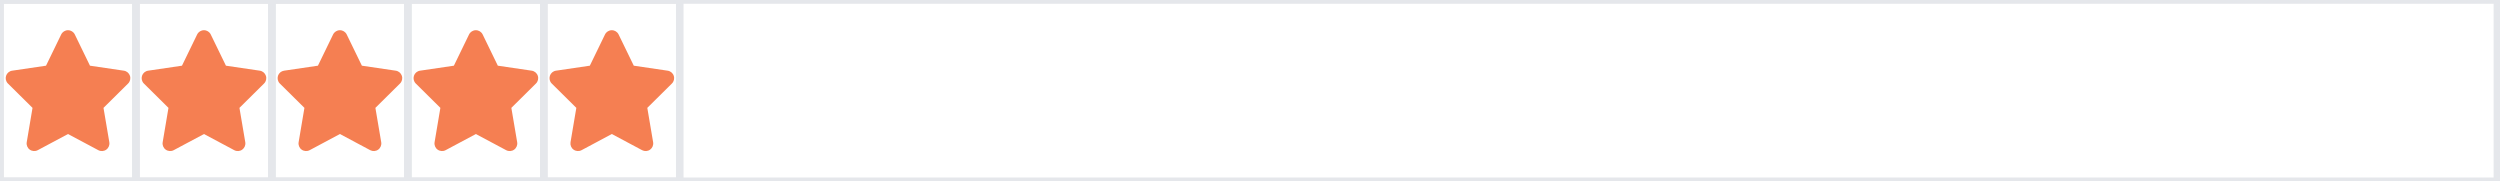 <svg width="331" height="24" viewBox="0 0 331 24" fill="none" xmlns="http://www.w3.org/2000/svg">
<path d="M330.656 24H0V0H330.656V24Z" stroke="#E5E7EB"/>
<path d="M18 24H0V0H18V24Z" stroke="#E5E7EB"/>
<g clip-path="url(#clip0_1_281)">
<path d="M9.903 4.562C9.738 4.219 9.387 4 9.003 4C8.619 4 8.272 4.219 8.103 4.562L6.094 8.697L1.606 9.359C1.231 9.416 0.919 9.678 0.803 10.037C0.688 10.397 0.781 10.794 1.05 11.059L4.306 14.281L3.538 18.834C3.475 19.209 3.631 19.591 3.941 19.812C4.25 20.034 4.659 20.062 4.997 19.884L9.006 17.744L13.016 19.884C13.353 20.062 13.762 20.038 14.072 19.812C14.381 19.587 14.537 19.209 14.475 18.834L13.703 14.281L16.959 11.059C17.228 10.794 17.325 10.397 17.206 10.037C17.087 9.678 16.778 9.416 16.403 9.359L11.912 8.697L9.903 4.562Z" fill="#F57F52"/>
</g>
<path d="M36 24H18V0H36V24Z" stroke="#E5E7EB"/>
<g clip-path="url(#clip1_1_281)">
<path d="M27.903 4.562C27.738 4.219 27.387 4 27.003 4C26.619 4 26.272 4.219 26.103 4.562L24.094 8.697L19.606 9.359C19.231 9.416 18.919 9.678 18.803 10.037C18.688 10.397 18.781 10.794 19.05 11.059L22.306 14.281L21.538 18.834C21.475 19.209 21.631 19.591 21.941 19.812C22.25 20.034 22.659 20.062 22.997 19.884L27.006 17.744L31.016 19.884C31.353 20.062 31.762 20.038 32.072 19.812C32.381 19.587 32.538 19.209 32.475 18.834L31.703 14.281L34.959 11.059C35.228 10.794 35.325 10.397 35.206 10.037C35.087 9.678 34.778 9.416 34.403 9.359L29.913 8.697L27.903 4.562Z" fill="#F57F52"/>
</g>
<path d="M54 24H36V0H54V24Z" stroke="#E5E7EB"/>
<g clip-path="url(#clip2_1_281)">
<path d="M45.903 4.562C45.737 4.219 45.388 4 45.003 4C44.619 4 44.272 4.219 44.103 4.562L42.094 8.697L37.606 9.359C37.231 9.416 36.919 9.678 36.803 10.037C36.688 10.397 36.781 10.794 37.05 11.059L40.306 14.281L39.538 18.834C39.475 19.209 39.631 19.591 39.941 19.812C40.25 20.034 40.659 20.062 40.997 19.884L45.006 17.744L49.016 19.884C49.353 20.062 49.763 20.038 50.072 19.812C50.381 19.587 50.538 19.209 50.475 18.834L49.703 14.281L52.959 11.059C53.228 10.794 53.325 10.397 53.206 10.037C53.087 9.678 52.778 9.416 52.403 9.359L47.913 8.697L45.903 4.562Z" fill="#F57F52"/>
</g>
<path d="M72 24H54V0H72V24Z" stroke="#E5E7EB"/>
<g clip-path="url(#clip3_1_281)">
<path d="M63.903 4.562C63.737 4.219 63.388 4 63.003 4C62.619 4 62.272 4.219 62.103 4.562L60.094 8.697L55.606 9.359C55.231 9.416 54.919 9.678 54.803 10.037C54.688 10.397 54.781 10.794 55.05 11.059L58.306 14.281L57.538 18.834C57.475 19.209 57.631 19.591 57.941 19.812C58.25 20.034 58.659 20.062 58.997 19.884L63.006 17.744L67.016 19.884C67.353 20.062 67.763 20.038 68.072 19.812C68.381 19.587 68.537 19.209 68.475 18.834L67.703 14.281L70.959 11.059C71.228 10.794 71.325 10.397 71.206 10.037C71.088 9.678 70.778 9.416 70.403 9.359L65.912 8.697L63.903 4.562Z" fill="#F57F52"/>
</g>
<path d="M90 24H72V0H90V24Z" stroke="#E5E7EB"/>
<g clip-path="url(#clip4_1_281)">
<path d="M81.903 4.562C81.737 4.219 81.388 4 81.003 4C80.619 4 80.272 4.219 80.103 4.562L78.094 8.697L73.606 9.359C73.231 9.416 72.919 9.678 72.803 10.037C72.688 10.397 72.781 10.794 73.05 11.059L76.306 14.281L75.537 18.834C75.475 19.209 75.631 19.591 75.941 19.812C76.25 20.034 76.659 20.062 76.997 19.884L81.006 17.744L85.016 19.884C85.353 20.062 85.763 20.038 86.072 19.812C86.381 19.587 86.537 19.209 86.475 18.834L85.703 14.281L88.959 11.059C89.228 10.794 89.325 10.397 89.206 10.037C89.088 9.678 88.778 9.416 88.403 9.359L83.912 8.697L81.903 4.562Z" fill="#F57F52"/>
</g>
<defs>
<clipPath id="clip0_1_281">
<path d="M0 4H18V20H0V4Z" fill="white"/>
</clipPath>
<clipPath id="clip1_1_281">
<path d="M18 4H36V20H18V4Z" fill="white"/>
</clipPath>
<clipPath id="clip2_1_281">
<path d="M36 4H54V20H36V4Z" fill="white"/>
</clipPath>
<clipPath id="clip3_1_281">
<path d="M54 4H72V20H54V4Z" fill="white"/>
</clipPath>
<clipPath id="clip4_1_281">
<path d="M72 4H90V20H72V4Z" fill="white"/>
</clipPath>
</defs>
</svg>

